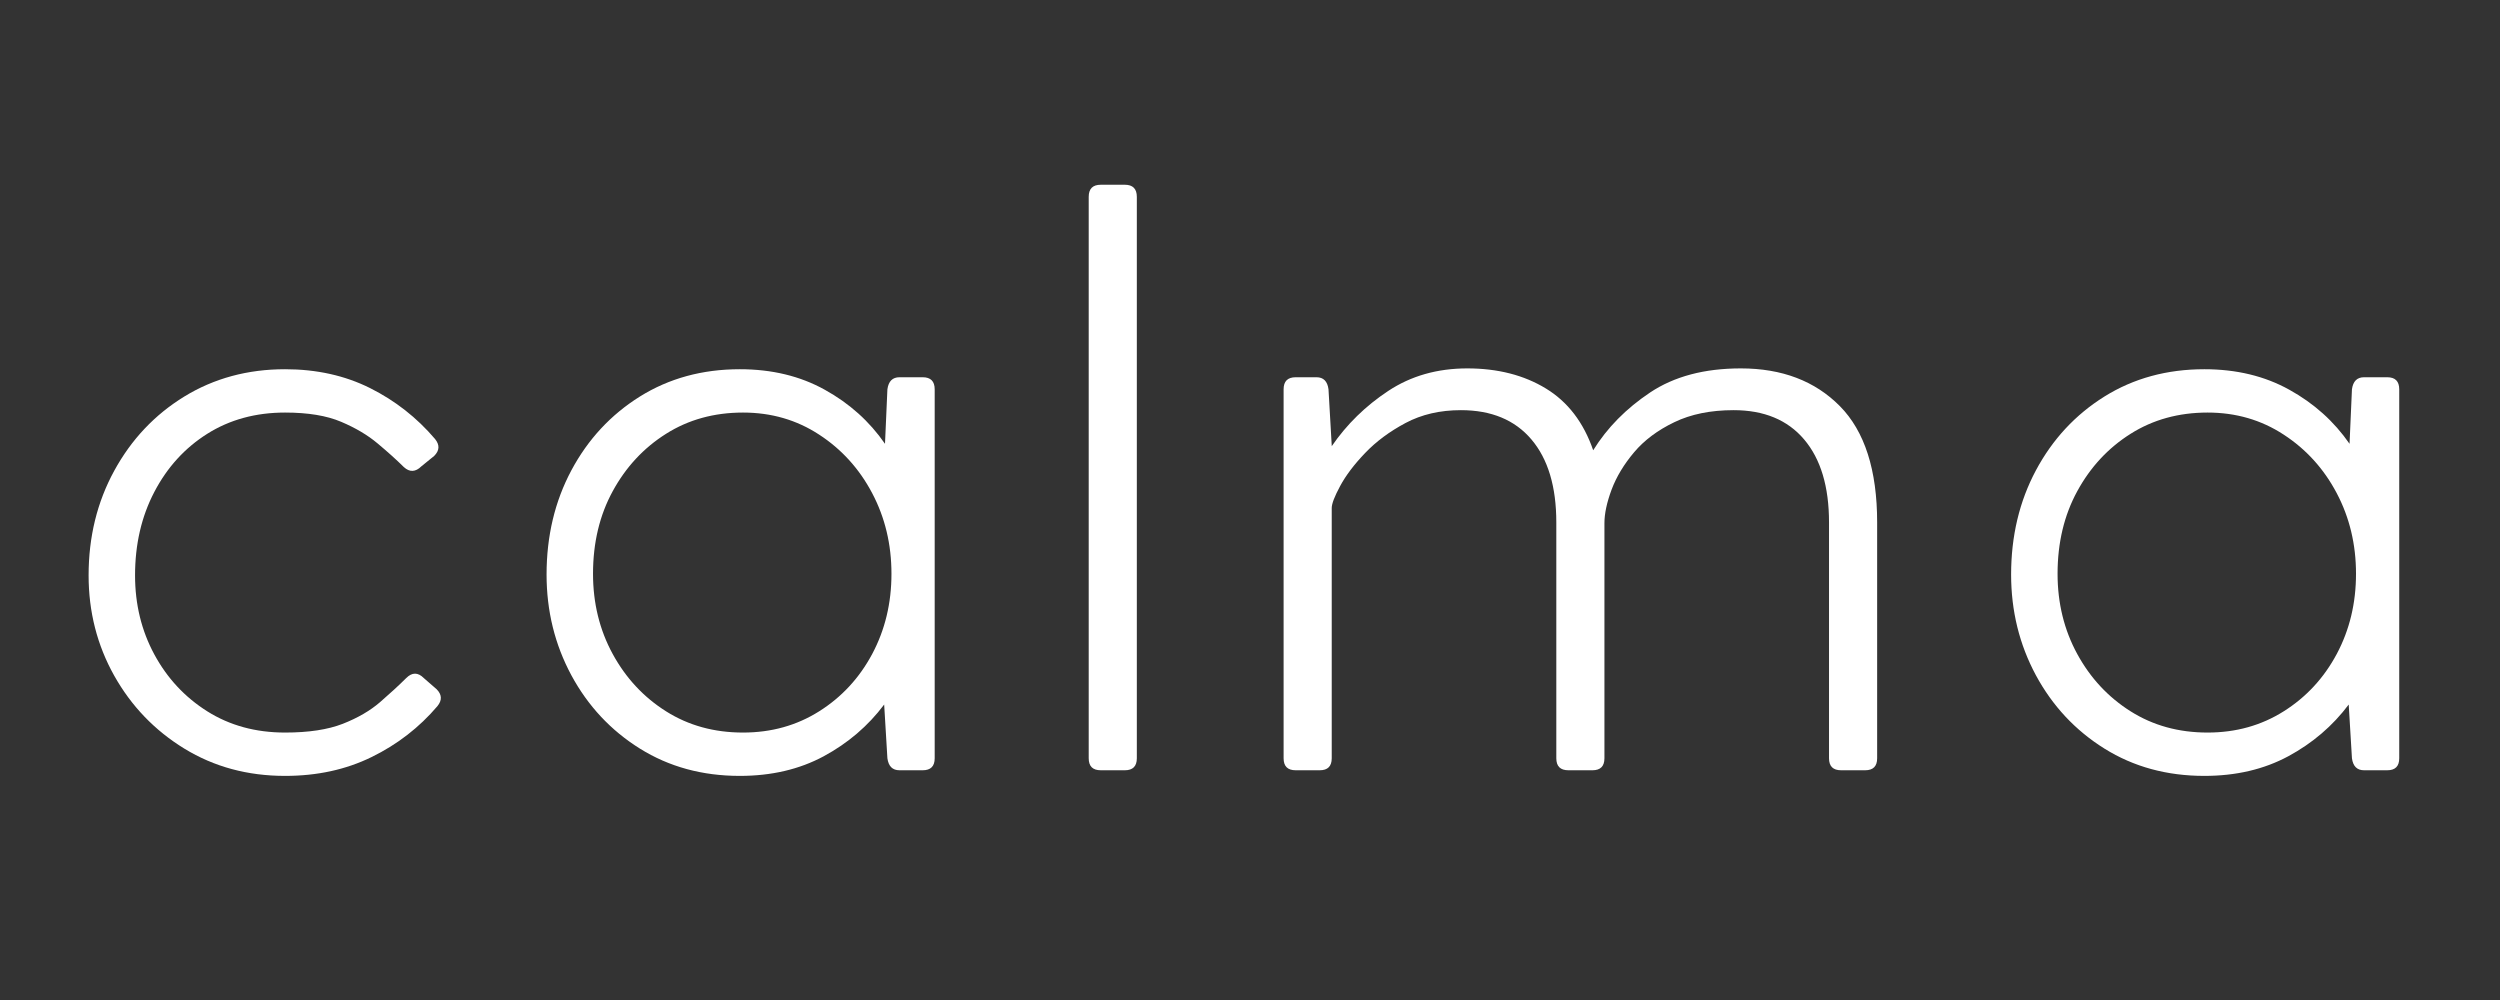 <?xml version="1.0" encoding="UTF-8"?>
<svg xmlns="http://www.w3.org/2000/svg" xmlns:xlink="http://www.w3.org/1999/xlink" width="500" zoomAndPan="magnify" viewBox="0 0 375 150" height="200" preserveAspectRatio="xMidYMid meet" version="1.0">
  <rect x="0" y="0" width="375" height="150" fill="#333333" stroke="none"/>
  <defs>
    <g></g>
  </defs>
  <g fill="#ffffff" fill-opacity="1">
    <g transform="translate(7.149, 115.54)">
      <g>
        <path d="M 35.609 -5.656 C 39.141 -5.656 42.023 -6.094 44.266 -6.969 C 46.516 -7.852 48.379 -8.938 49.859 -10.219 C 51.348 -11.508 52.656 -12.711 53.781 -13.828 C 54.664 -14.711 55.547 -14.711 56.422 -13.828 L 58.344 -12.156 C 59.145 -11.352 59.188 -10.508 58.469 -9.625 C 55.738 -6.414 52.445 -3.867 48.594 -1.984 C 44.75 -0.098 40.422 0.844 35.609 0.844 C 29.992 0.844 24.957 -0.52 20.5 -3.25 C 16.051 -5.977 12.547 -9.625 9.984 -14.188 C 7.422 -18.758 6.141 -23.773 6.141 -29.234 C 6.141 -35.004 7.422 -40.234 9.984 -44.922 C 12.547 -49.617 16.051 -53.332 20.5 -56.062 C 24.957 -58.789 29.992 -60.156 35.609 -60.156 C 40.336 -60.156 44.586 -59.211 48.359 -57.328 C 52.129 -55.441 55.379 -52.895 58.109 -49.688 C 58.828 -48.801 58.785 -47.957 57.984 -47.156 L 56.062 -45.594 C 55.176 -44.719 54.297 -44.68 53.422 -45.484 C 52.297 -46.598 50.988 -47.773 49.5 -49.016 C 48.02 -50.266 46.195 -51.348 44.031 -52.266 C 41.863 -53.191 39.055 -53.656 35.609 -53.656 C 31.203 -53.656 27.312 -52.594 23.938 -50.469 C 20.57 -48.344 17.926 -45.438 16 -41.75 C 14.07 -38.062 13.109 -33.891 13.109 -29.234 C 13.109 -24.898 14.07 -20.945 16 -17.375 C 17.926 -13.812 20.57 -10.969 23.938 -8.844 C 27.312 -6.719 31.203 -5.656 35.609 -5.656 Z M 35.609 -5.656 "></path>
      </g>
    </g>
  </g>
  <g fill="#ffffff" fill-opacity="1">
    <g transform="translate(75.844, 115.54)">
      <g>
        <path d="M 62.562 -58.953 C 63.758 -58.953 64.359 -58.348 64.359 -57.141 L 64.359 -1.797 C 64.359 -0.598 63.758 0 62.562 0 L 59.078 0 C 58.035 0 57.43 -0.598 57.266 -1.797 L 56.781 -9.859 C 54.375 -6.648 51.348 -4.062 47.703 -2.094 C 44.055 -0.133 39.863 0.844 35.125 0.844 C 29.508 0.844 24.516 -0.52 20.141 -3.25 C 15.773 -5.977 12.348 -9.645 9.859 -14.25 C 7.379 -18.863 6.141 -23.898 6.141 -29.359 C 6.141 -35.129 7.379 -40.336 9.859 -44.984 C 12.348 -49.641 15.773 -53.332 20.141 -56.062 C 24.516 -58.789 29.508 -60.156 35.125 -60.156 C 39.938 -60.156 44.188 -59.129 47.875 -57.078 C 51.57 -55.035 54.582 -52.332 56.906 -48.969 L 57.266 -57.141 C 57.43 -58.348 58.035 -58.953 59.078 -58.953 Z M 35.609 -5.656 C 39.859 -5.656 43.664 -6.719 47.031 -8.844 C 50.406 -10.969 53.055 -13.832 54.984 -17.438 C 56.91 -21.051 57.875 -25.062 57.875 -29.469 C 57.875 -33.883 56.91 -37.914 54.984 -41.562 C 53.055 -45.219 50.406 -48.145 47.031 -50.344 C 43.664 -52.551 39.859 -53.656 35.609 -53.656 C 31.273 -53.656 27.426 -52.594 24.062 -50.469 C 20.695 -48.344 18.031 -45.473 16.062 -41.859 C 14.094 -38.254 13.109 -34.125 13.109 -29.469 C 13.109 -25.062 14.094 -21.051 16.062 -17.438 C 18.031 -13.832 20.695 -10.969 24.062 -8.844 C 27.426 -6.719 31.273 -5.656 35.609 -5.656 Z M 35.609 -5.656 "></path>
      </g>
    </g>
  </g>
  <g fill="#ffffff" fill-opacity="1">
    <g transform="translate(155.368, 115.54)">
      <g>
        <path d="M 7.938 -86.016 C 7.938 -87.223 8.539 -87.828 9.75 -87.828 L 13.359 -87.828 C 14.555 -87.828 15.156 -87.223 15.156 -86.016 L 15.156 -1.797 C 15.156 -0.598 14.555 0 13.359 0 L 9.75 0 C 8.539 0 7.938 -0.598 7.938 -1.797 Z M 7.938 -86.016 "></path>
      </g>
    </g>
  </g>
  <g fill="#ffffff" fill-opacity="1">
    <g transform="translate(184.603, 115.54)">
      <g>
        <path d="M 76.516 -60.281 C 82.691 -60.281 87.645 -58.395 91.375 -54.625 C 95.102 -50.852 96.969 -45.035 96.969 -37.172 L 96.969 -1.797 C 96.969 -0.598 96.367 0 95.172 0 L 91.562 0 C 90.352 0 89.75 -0.598 89.75 -1.797 L 89.75 -37.172 C 89.75 -42.547 88.504 -46.695 86.016 -49.625 C 83.535 -52.551 80.008 -54.016 75.438 -54.016 C 71.988 -54.016 69.02 -53.41 66.531 -52.203 C 64.039 -51.004 62.035 -49.504 60.516 -47.703 C 58.992 -45.898 57.867 -44.035 57.141 -42.109 C 56.422 -40.18 56.062 -38.5 56.062 -37.062 L 56.062 -1.797 C 56.062 -0.598 55.461 0 54.266 0 L 50.656 0 C 49.445 0 48.844 -0.598 48.844 -1.797 L 48.844 -37.172 C 48.844 -42.547 47.598 -46.695 45.109 -49.625 C 42.629 -52.551 39.102 -54.016 34.531 -54.016 C 31.406 -54.016 28.641 -53.375 26.234 -52.094 C 23.828 -50.812 21.801 -49.305 20.156 -47.578 C 18.508 -45.859 17.266 -44.211 16.422 -42.641 C 15.578 -41.078 15.156 -39.977 15.156 -39.344 L 15.156 -1.797 C 15.156 -0.598 14.555 0 13.359 0 L 9.75 0 C 8.539 0 7.938 -0.598 7.938 -1.797 L 7.938 -57.141 C 7.938 -58.348 8.539 -58.953 9.75 -58.953 L 12.875 -58.953 C 13.914 -58.953 14.516 -58.348 14.672 -57.141 L 15.156 -48.719 L 15.156 -48.609 C 17.406 -51.891 20.234 -54.656 23.641 -56.906 C 27.047 -59.156 30.992 -60.281 35.484 -60.281 C 40.055 -60.281 43.988 -59.273 47.281 -57.266 C 50.57 -55.266 52.938 -52.176 54.375 -48 C 56.469 -51.375 59.316 -54.266 62.922 -56.672 C 66.535 -59.078 71.066 -60.281 76.516 -60.281 Z M 76.516 -60.281 "></path>
      </g>
    </g>
  </g>
  <g fill="#ffffff" fill-opacity="1">
    <g transform="translate(295.526, 115.54)">
      <g>
        <path d="M 62.562 -58.953 C 63.758 -58.953 64.359 -58.348 64.359 -57.141 L 64.359 -1.797 C 64.359 -0.598 63.758 0 62.562 0 L 59.078 0 C 58.035 0 57.43 -0.598 57.266 -1.797 L 56.781 -9.859 C 54.375 -6.648 51.348 -4.062 47.703 -2.094 C 44.055 -0.133 39.863 0.844 35.125 0.844 C 29.508 0.844 24.516 -0.52 20.141 -3.25 C 15.773 -5.977 12.348 -9.645 9.859 -14.25 C 7.379 -18.863 6.141 -23.898 6.141 -29.359 C 6.141 -35.129 7.379 -40.336 9.859 -44.984 C 12.348 -49.641 15.773 -53.332 20.141 -56.062 C 24.516 -58.789 29.508 -60.156 35.125 -60.156 C 39.938 -60.156 44.188 -59.129 47.875 -57.078 C 51.57 -55.035 54.582 -52.332 56.906 -48.969 L 57.266 -57.141 C 57.43 -58.348 58.035 -58.953 59.078 -58.953 Z M 35.609 -5.656 C 39.859 -5.656 43.664 -6.719 47.031 -8.844 C 50.406 -10.969 53.055 -13.832 54.984 -17.438 C 56.91 -21.051 57.875 -25.062 57.875 -29.469 C 57.875 -33.883 56.91 -37.914 54.984 -41.562 C 53.055 -45.219 50.406 -48.145 47.031 -50.344 C 43.664 -52.551 39.859 -53.656 35.609 -53.656 C 31.273 -53.656 27.426 -52.594 24.062 -50.469 C 20.695 -48.344 18.031 -45.473 16.062 -41.859 C 14.094 -38.254 13.109 -34.125 13.109 -29.469 C 13.109 -25.062 14.094 -21.051 16.062 -17.438 C 18.031 -13.832 20.695 -10.969 24.062 -8.844 C 27.426 -6.719 31.273 -5.656 35.609 -5.656 Z M 35.609 -5.656 "></path>
      </g>
    </g>
  </g>
</svg>
